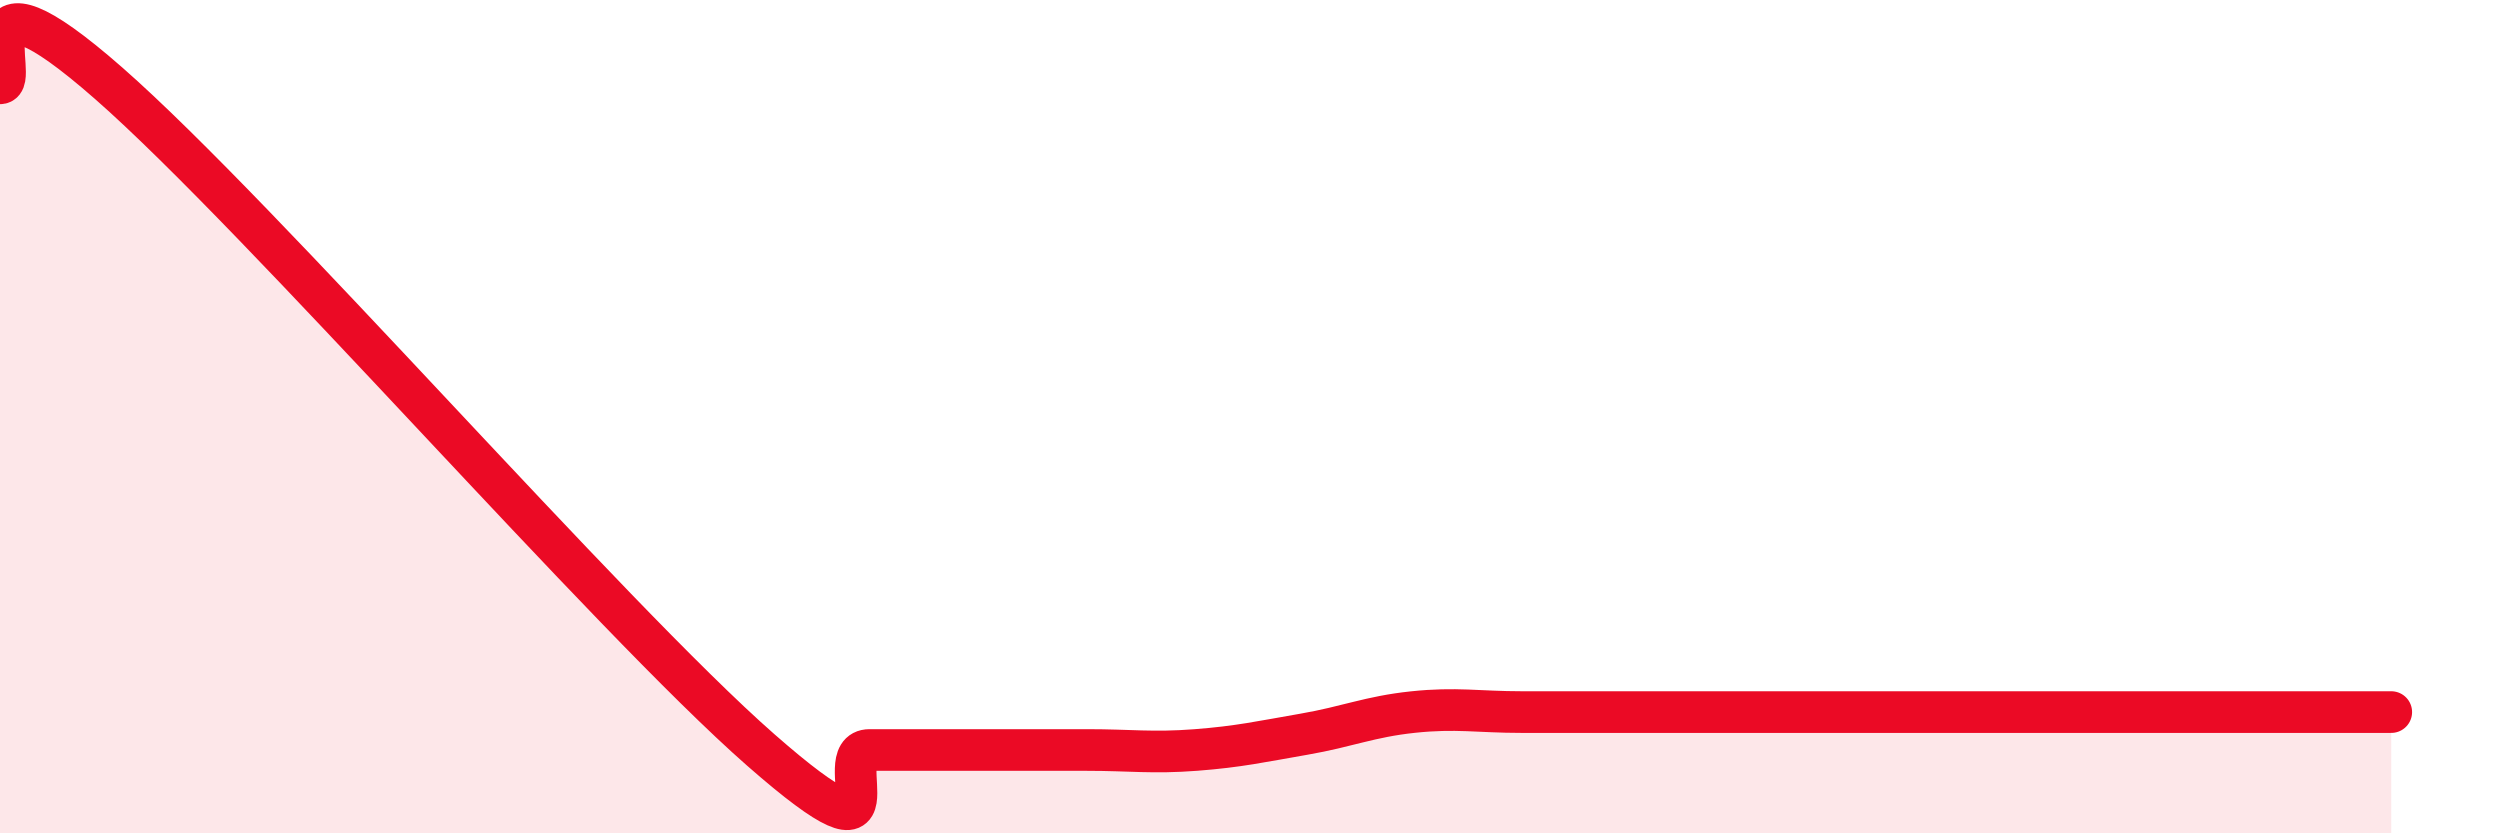 
    <svg width="60" height="20" viewBox="0 0 60 20" xmlns="http://www.w3.org/2000/svg">
      <path
        d="M 0,2 C 0.52,2 -1.04,-1.2 2.61,2 C 6.26,5.2 14.61,14.8 18.26,18 C 21.91,21.2 19.83,18 20.87,18 C 21.91,18 22.44,18 23.48,18 C 24.52,18 25.05,18 26.09,18 C 27.13,18 27.66,18.08 28.7,18 C 29.74,17.92 30.26,17.8 31.3,17.62 C 32.34,17.44 32.87,17.2 33.91,17.09 C 34.95,16.98 35.48,17.09 36.52,17.09 C 37.56,17.09 38.09,17.09 39.13,17.09 C 40.17,17.09 40.7,17.09 41.74,17.09 C 42.78,17.09 43.31,17.09 44.35,17.09 C 45.39,17.09 45.92,17.09 46.96,17.09 C 48,17.09 48.53,17.09 49.57,17.09 C 50.61,17.09 51.13,17.09 52.17,17.09 C 53.21,17.09 53.74,17.09 54.78,17.09 C 55.82,17.09 56.87,17.09 57.39,17.09L57.39 20L0 20Z"
        fill="#EB0A25"
        opacity="0.1"
        stroke-linecap="round"
        stroke-linejoin="round"
      />
      <path
        d="M 0,2 C 0.52,2 -1.04,-1.2 2.61,2 C 6.26,5.2 14.61,14.8 18.26,18 C 21.91,21.2 19.83,18 20.87,18 C 21.91,18 22.44,18 23.48,18 C 24.52,18 25.05,18 26.09,18 C 27.13,18 27.66,18.08 28.7,18 C 29.74,17.92 30.26,17.8 31.3,17.62 C 32.34,17.44 32.87,17.2 33.91,17.09 C 34.95,16.98 35.48,17.09 36.52,17.09 C 37.56,17.09 38.09,17.09 39.13,17.09 C 40.17,17.09 40.7,17.09 41.74,17.09 C 42.78,17.09 43.31,17.09 44.35,17.09 C 45.39,17.09 45.92,17.09 46.96,17.09 C 48,17.09 48.53,17.09 49.57,17.09 C 50.61,17.09 51.13,17.09 52.17,17.09 C 53.21,17.09 53.74,17.09 54.78,17.09 C 55.82,17.09 56.87,17.09 57.39,17.09"
        stroke="#EB0A25"
        stroke-width="1"
        fill="none"
        stroke-linecap="round"
        stroke-linejoin="round"
      />
    </svg>
  